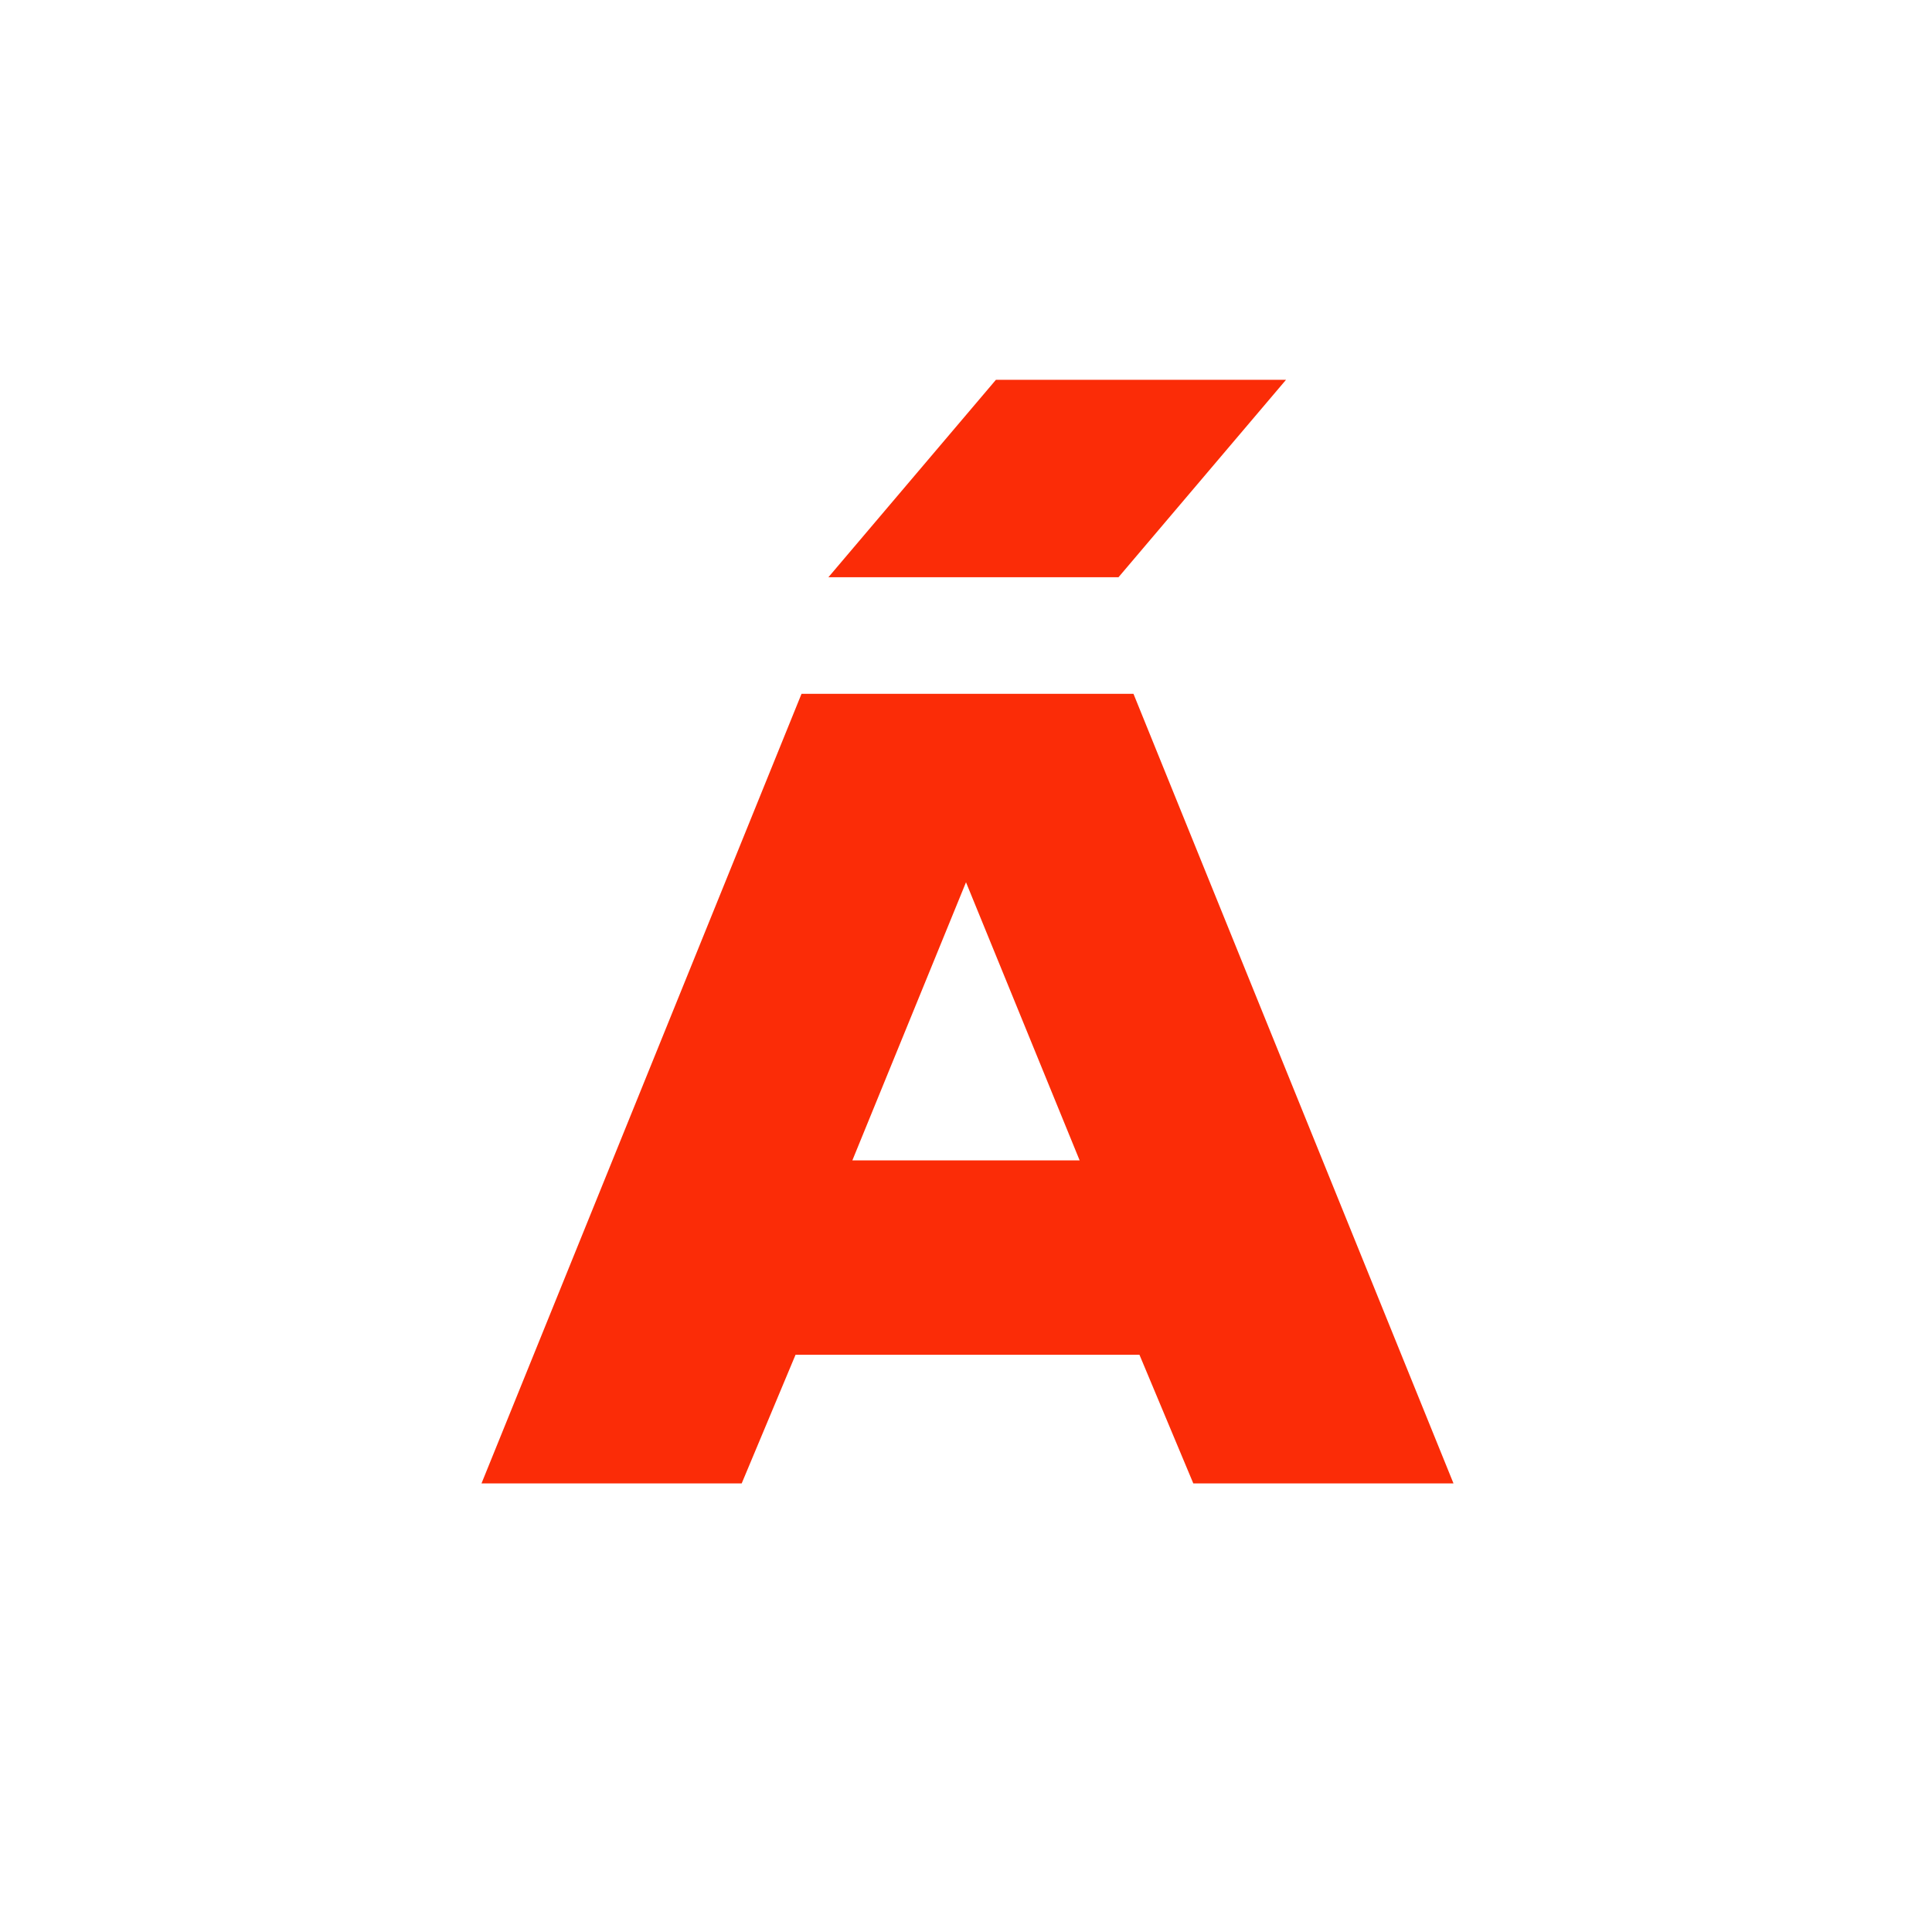 <?xml version="1.0" encoding="UTF-8"?> <svg xmlns="http://www.w3.org/2000/svg" id="Layer_1" version="1.1" viewBox="0 0 64.6 64.6"><defs><style> .st0 { fill: #fb2c07; } </style></defs><g id="logo_AMBIOT_на_белом"><path class="st0" d="M37.8,23.2h-11l-10.7,26.4h8.7l1.8-4.3h11.5l1.8,4.3h8.7l-10.7-26.4ZM28.5,38.8l3.8-9.3,3.8,9.3h-7.5ZM43,12.7h-9.7l-5.6,6.6h9.7l5.6-6.6Z"></path></g></svg> 